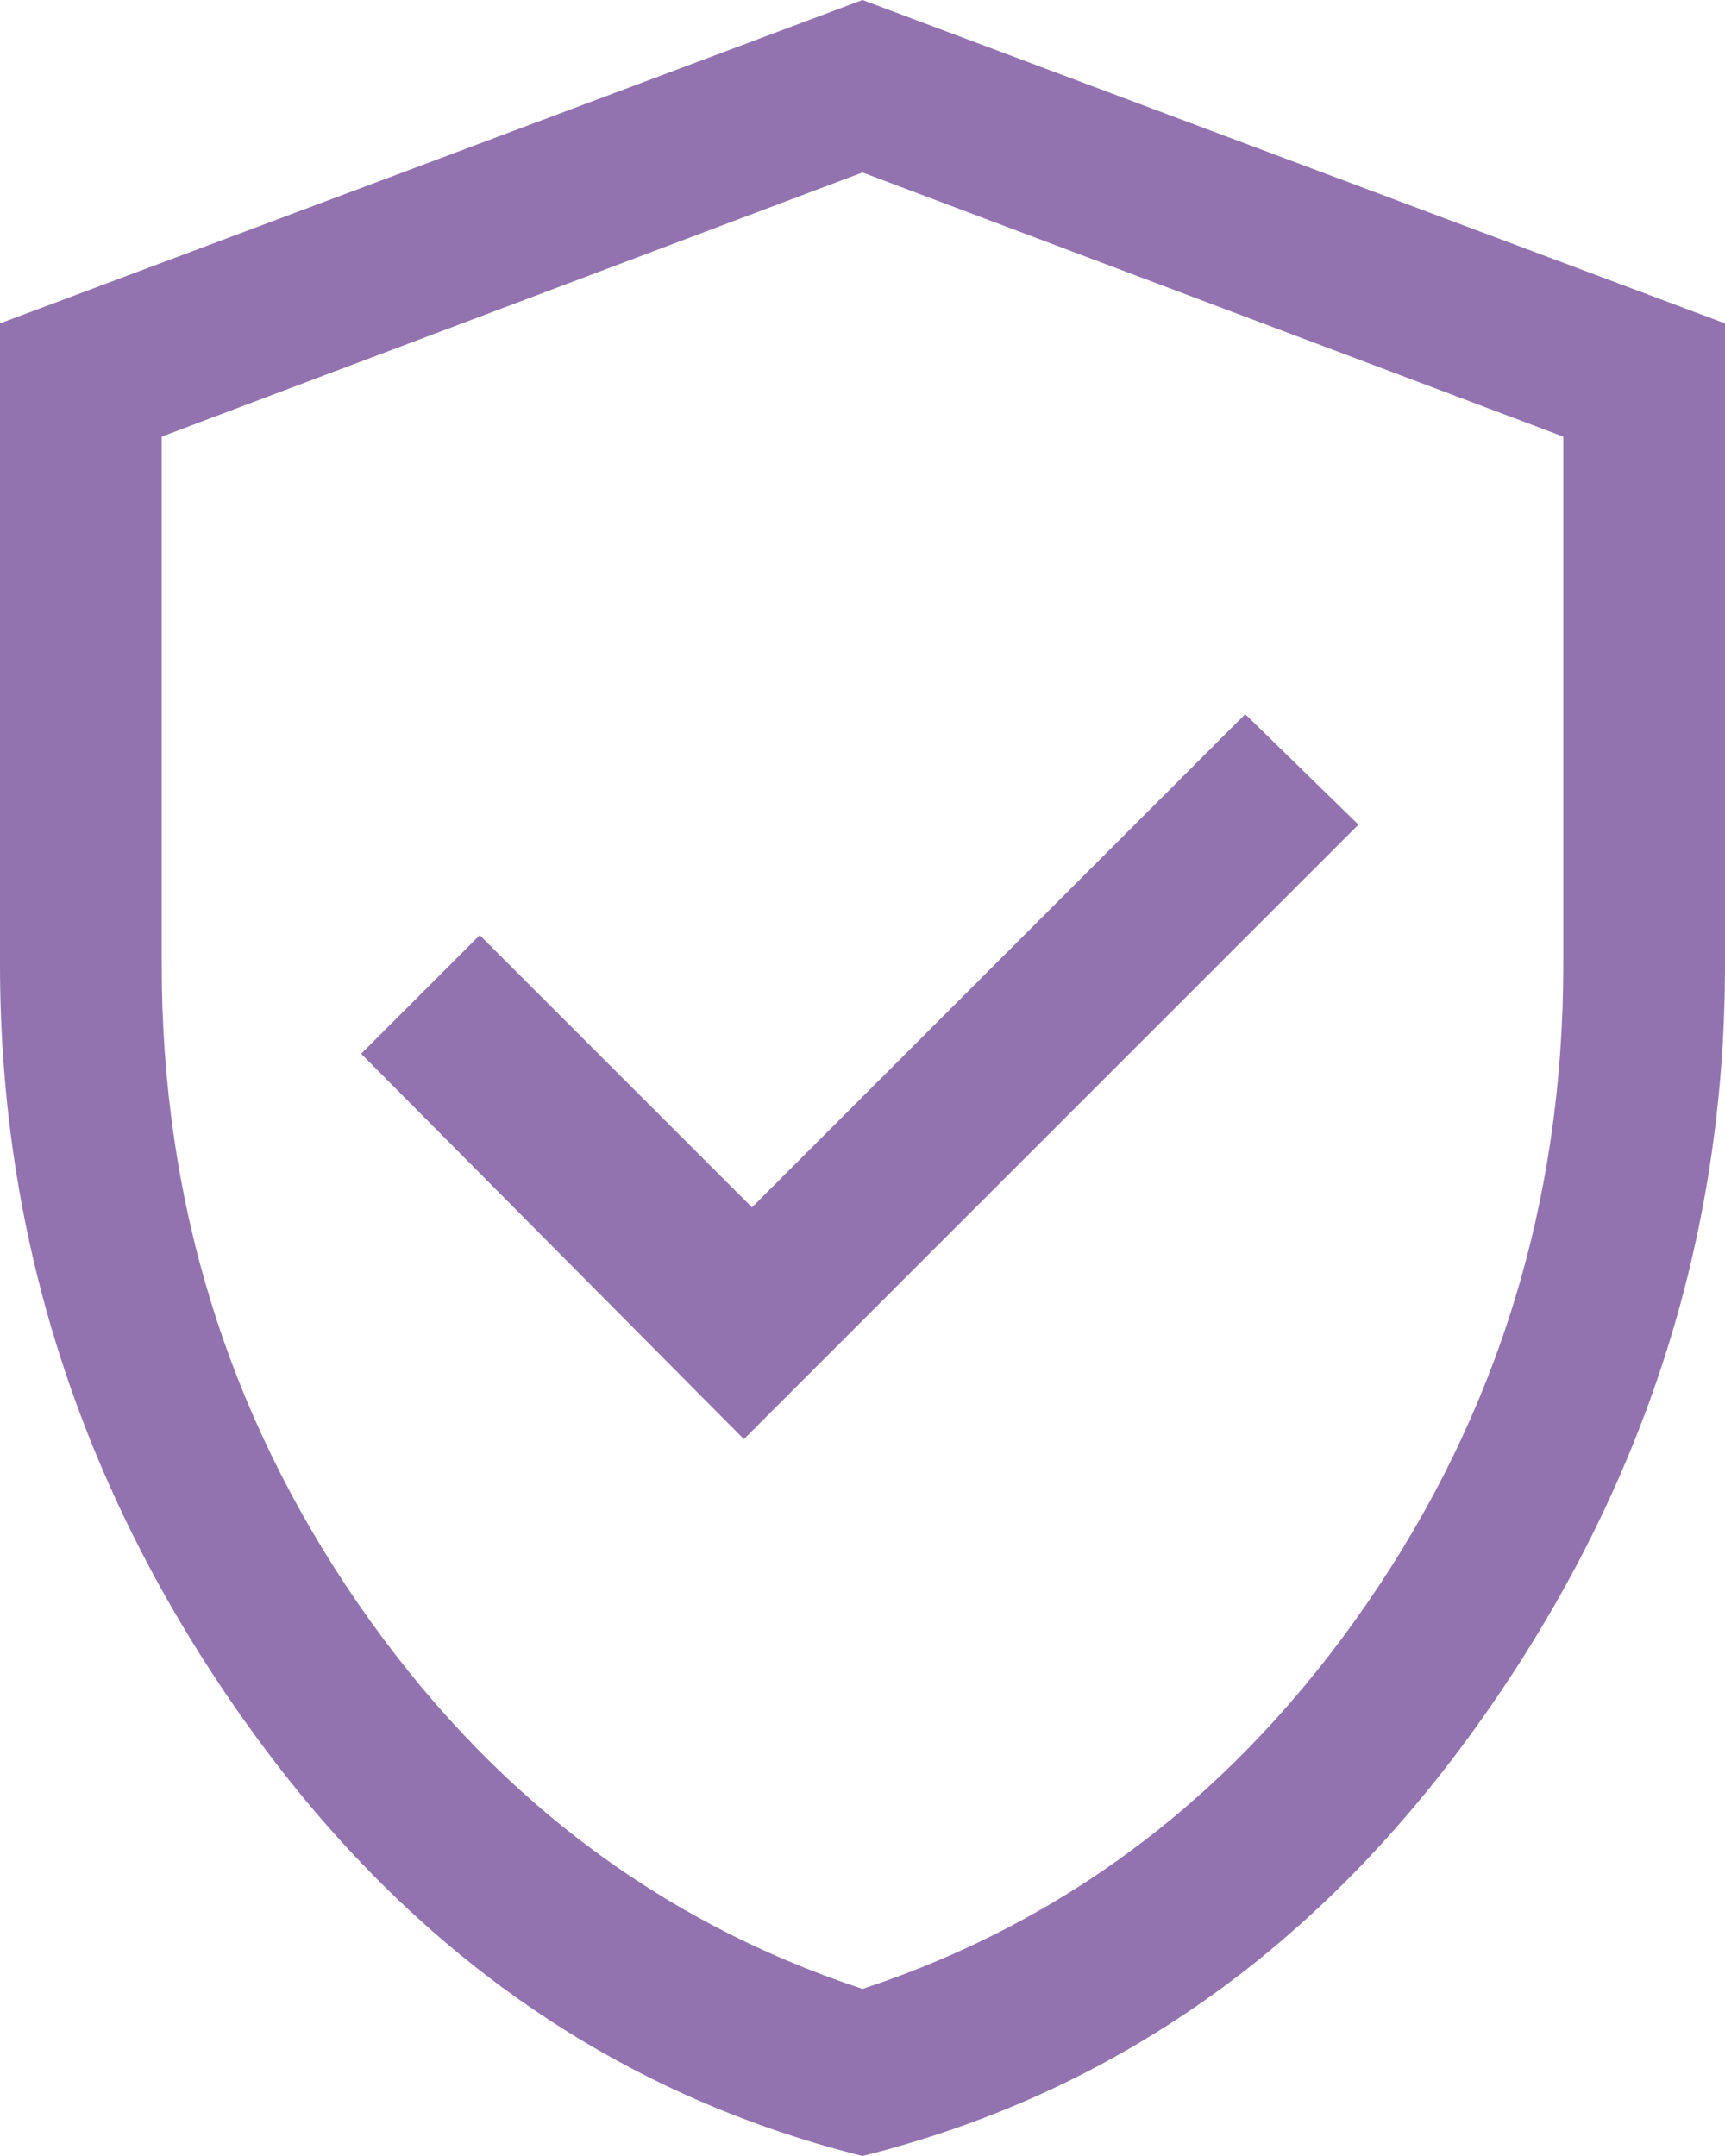 <?xml version="1.0" encoding="UTF-8"?> <svg xmlns="http://www.w3.org/2000/svg" xmlns:xlink="http://www.w3.org/1999/xlink" width="92px" height="115px" viewBox="0 0 92 115" version="1.1"><title>verified_user_FILL0_wght400_GRAD0_opsz48</title><g id="Pages" stroke="none" stroke-width="1" fill="none" fill-rule="evenodd"><g id="Fuse-/-icons" transform="translate(-826, -270)" fill="#9273B0" fill-rule="nonzero"><g id="verified_user_FILL0_wght400_GRAD0_opsz48" transform="translate(826, 270)"><path d="M39.675,76.763 L72.45,43.987 L66.412,38.094 L40.106,64.4 L25.587,49.881 L19.262,56.206 L39.675,76.763 Z M46,115 C32.583,111.646 21.562,103.859 12.938,91.641 C4.312,79.422 0,66.029 0,51.462 L0,17.25 L46,0 L92,17.25 L92,51.462 C92,66.029 87.688,79.422 79.062,91.641 C70.438,103.859 59.417,111.646 46,115 Z M46,106.088 C57.021,102.446 66.005,95.57 72.953,85.459 C79.901,75.349 83.375,64.017 83.375,51.462 L83.375,23.288 L46,9.2 L8.625,23.288 L8.625,51.462 C8.625,64.017 12.099,75.349 19.047,85.459 C25.995,95.57 34.979,102.446 46,106.088 Z" id="Shape"></path></g></g></g></svg> 